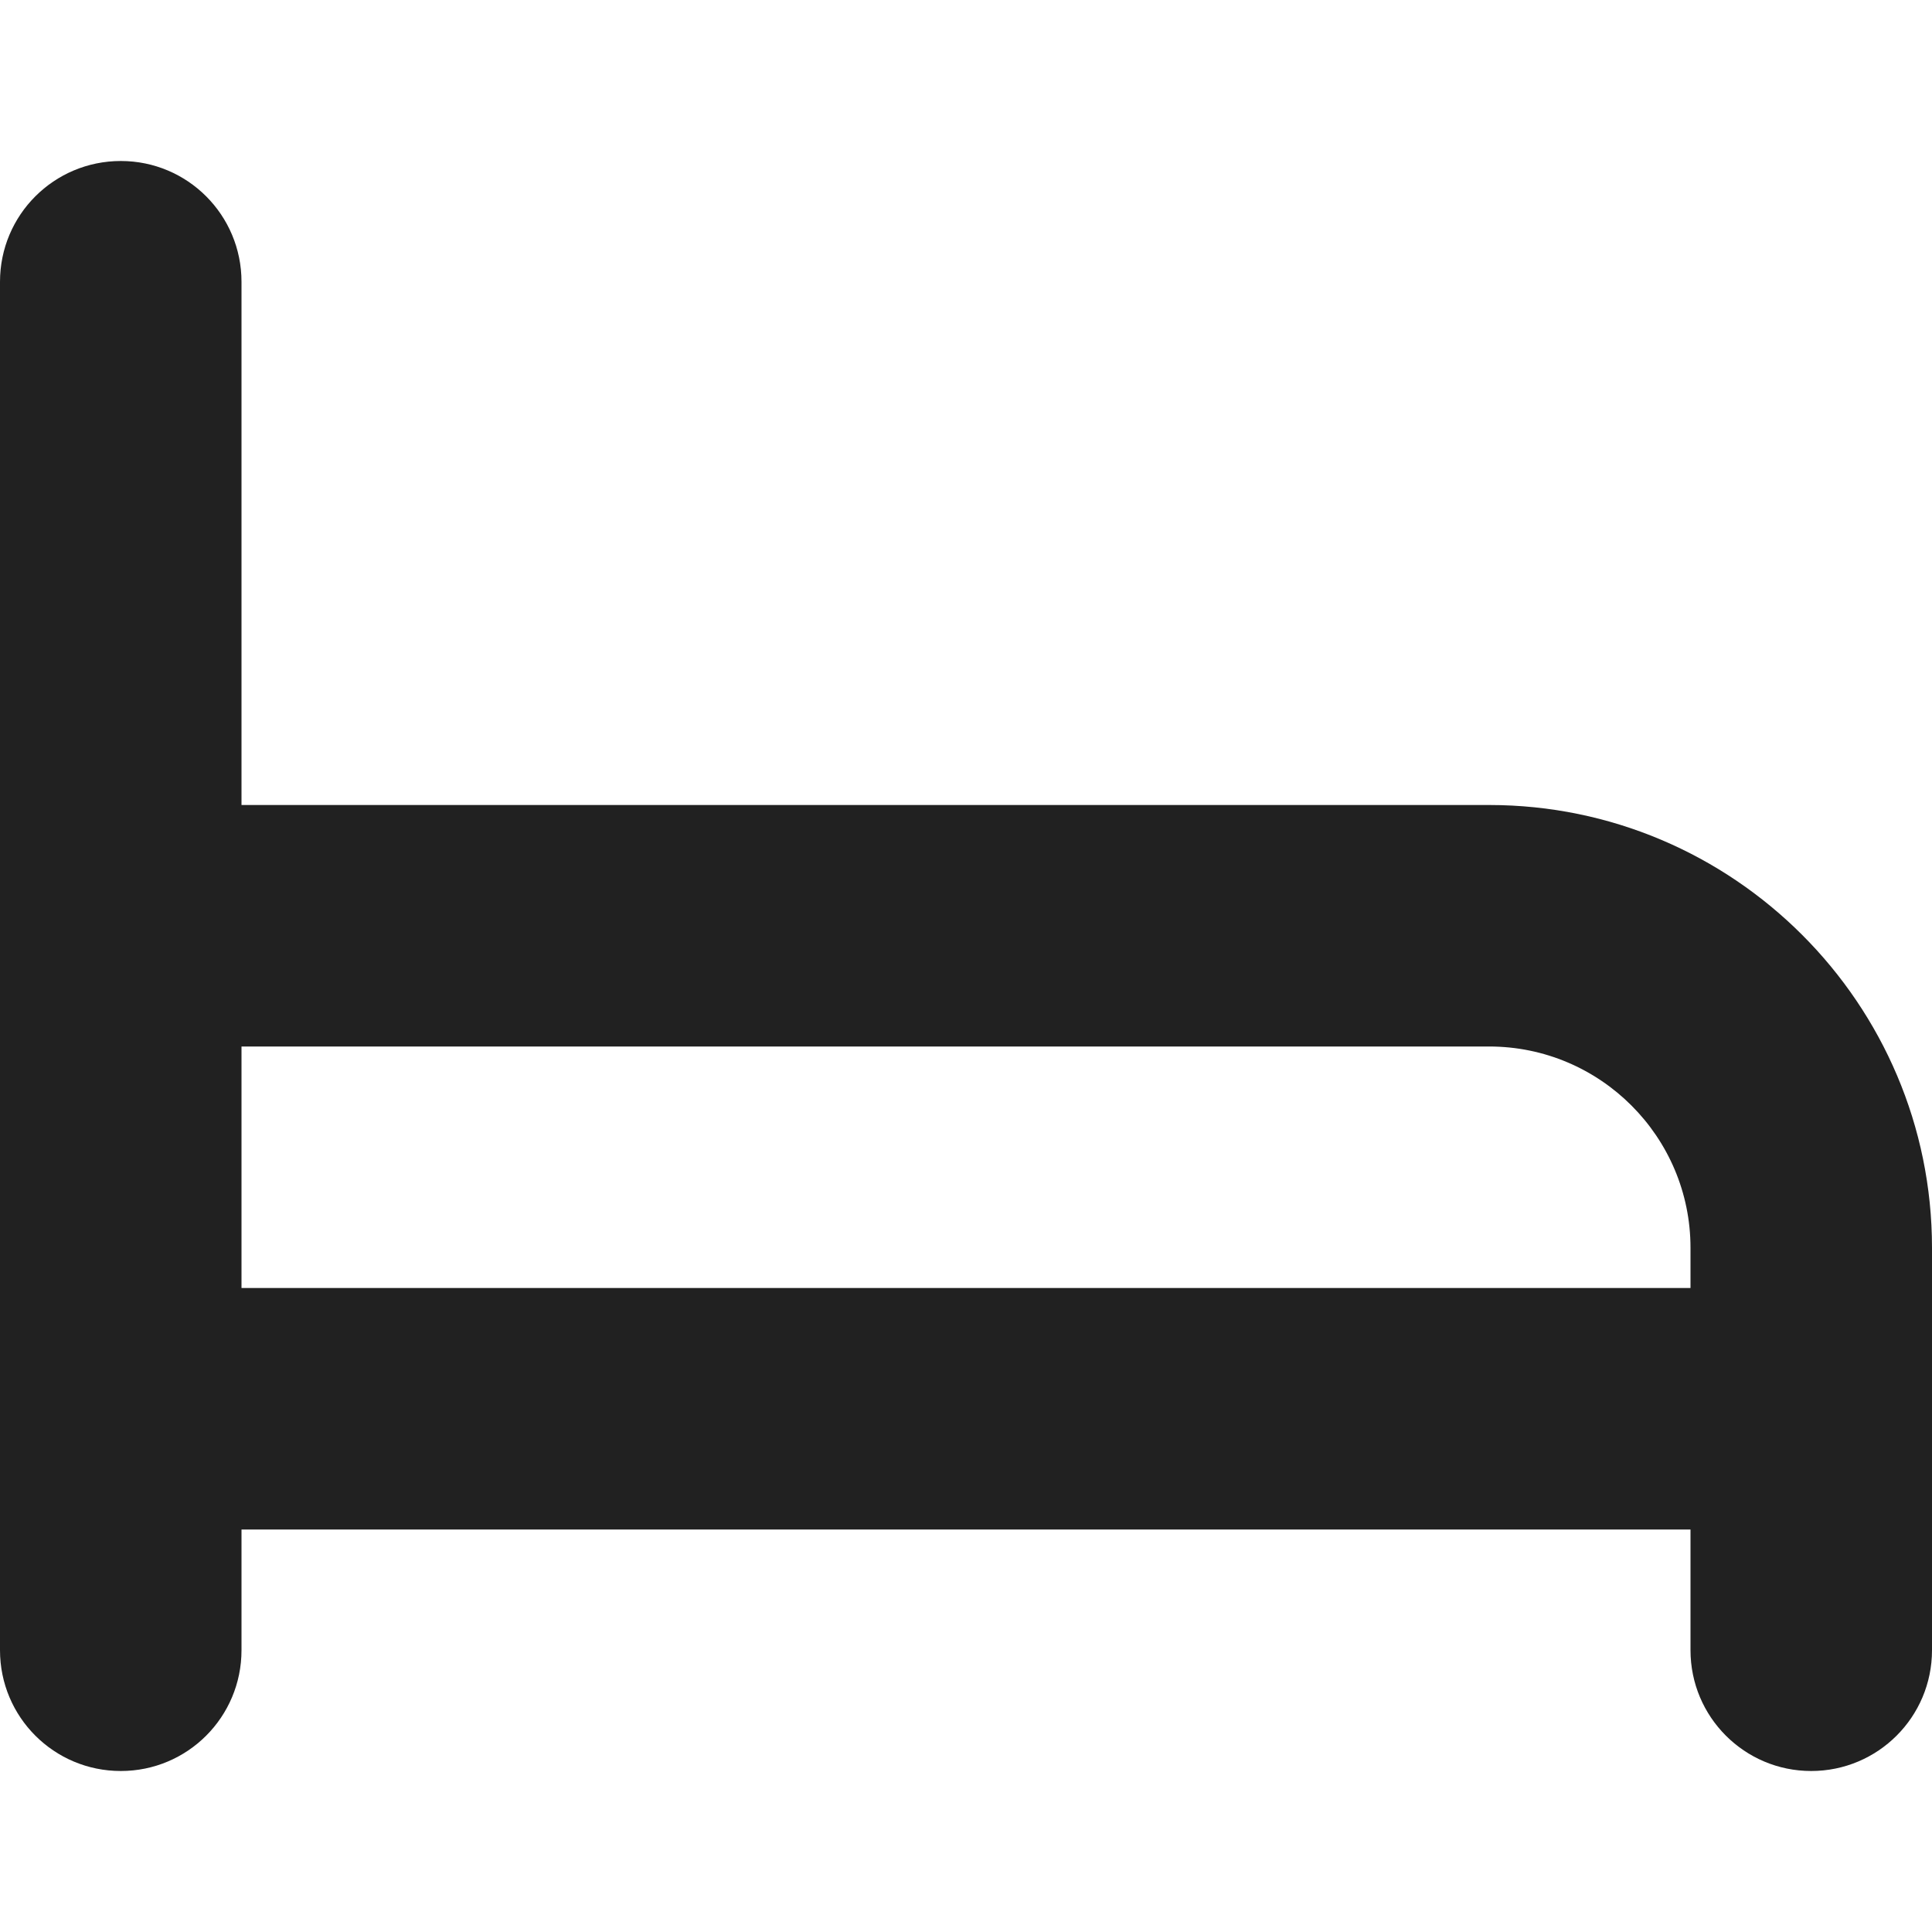 <?xml version="1.0" encoding="UTF-8"?> <svg xmlns="http://www.w3.org/2000/svg" width="15" height="15" viewBox="0 0 15 15" fill="none"><path d="M11.562 6.25H1.875V2.188C1.875 1.669 1.456 1.25 0.938 1.25C0.419 1.25 0 1.669 0 2.188V12.812C0 13.331 0.419 13.75 0.938 13.75C1.456 13.75 1.875 13.331 1.875 12.812V11.875H13.125V12.812C13.125 13.331 13.545 13.75 14.062 13.75C14.58 13.75 15 13.331 15 12.812V9.688C15 7.792 13.457 6.25 11.562 6.25ZM1.875 10V8.125H11.562C12.424 8.125 13.125 8.826 13.125 9.688V10H1.875Z" fill="#212121"></path></svg> 